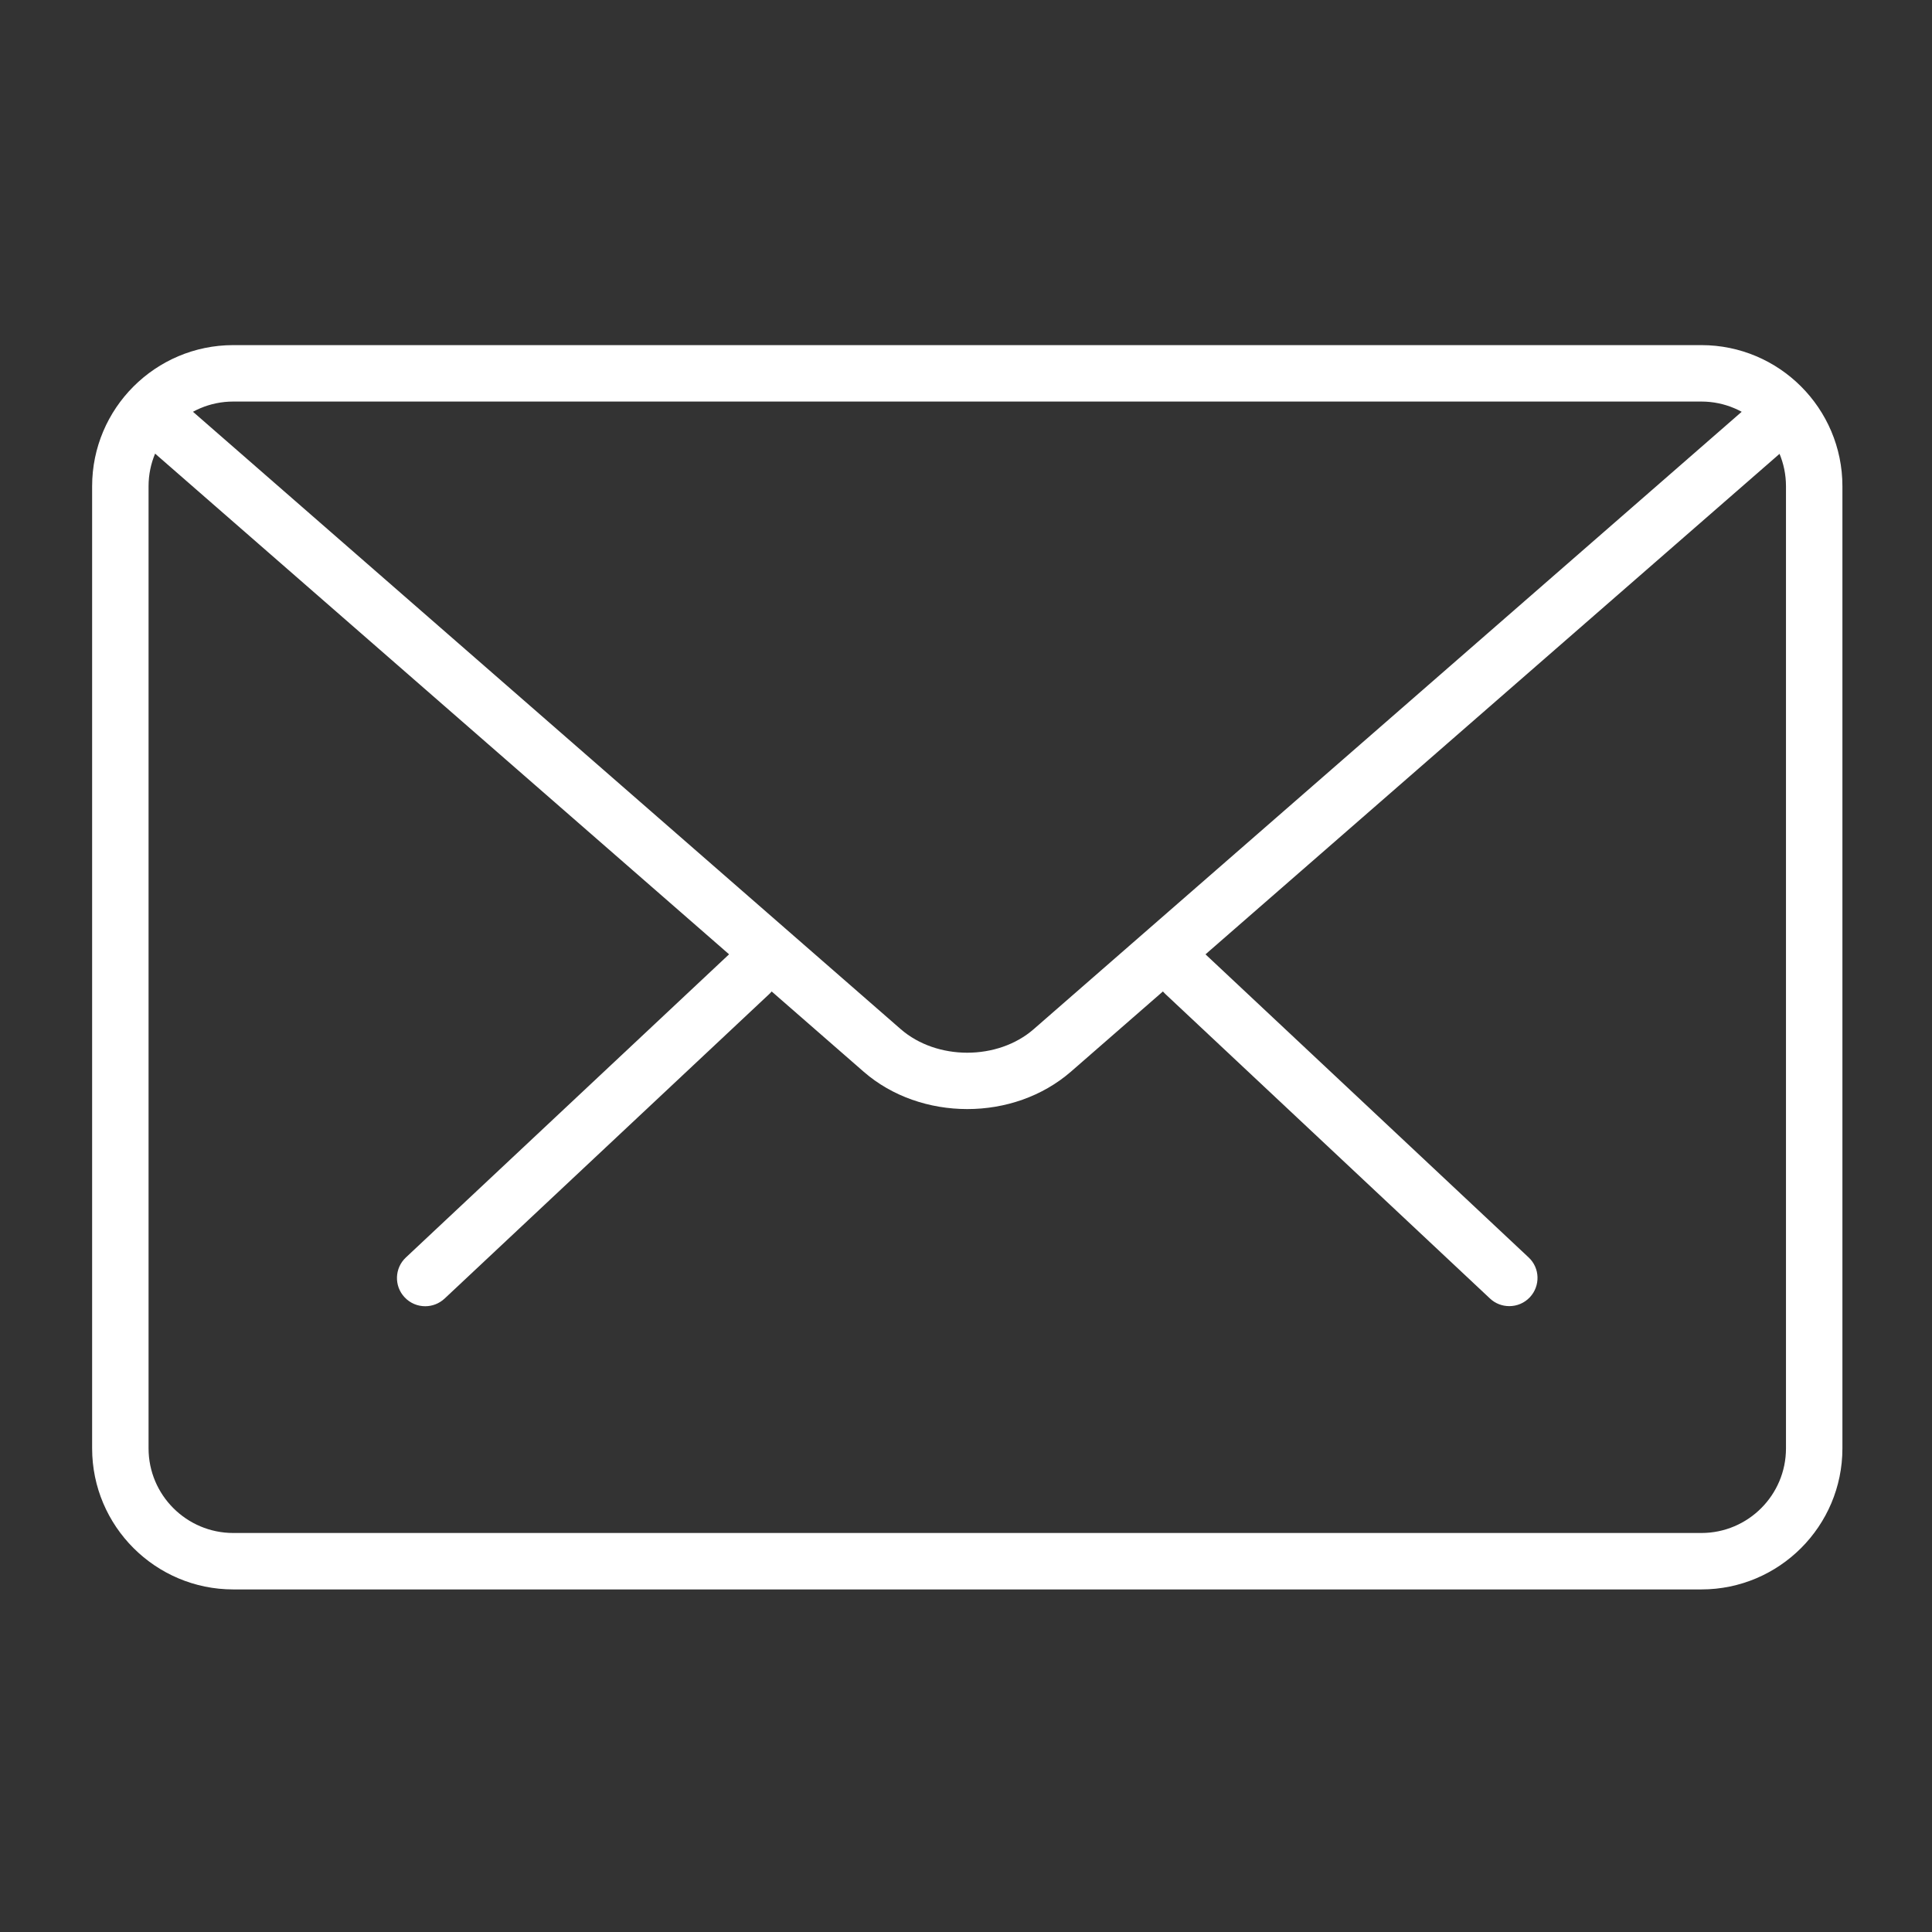 <svg xmlns="http://www.w3.org/2000/svg" width="19" height="19" viewBox="0 0 19 19" fill="none"><rect x="0" y="0" width="19" height="19" fill="#333333" stroke="none"/><g clip-path="url(#clip0_52_3682)"><path d="M14.843 12.845C14.774 12.845 14.706 12.82 14.653 12.77L11.459 9.774C11.348 9.669 11.342 9.494 11.447 9.382C11.552 9.269 11.727 9.264 11.839 9.37L15.033 12.366C15.145 12.47 15.15 12.646 15.045 12.758C14.99 12.816 14.917 12.845 14.843 12.845Z" fill="white"></path><path d="M4.182 12.846C4.108 12.846 4.034 12.817 3.979 12.758C3.874 12.647 3.88 12.471 3.991 12.367L7.186 9.37C7.298 9.266 7.474 9.27 7.579 9.383C7.684 9.494 7.678 9.67 7.567 9.774L4.372 12.771C4.318 12.821 4.25 12.846 4.182 12.846Z" fill="white"></path><path d="M16.732 15.631H2.294C1.529 15.631 0.906 15.009 0.906 14.244V4.782C0.906 4.016 1.529 3.394 2.294 3.394H16.732C17.497 3.394 18.119 4.016 18.119 4.782V14.244C18.119 15.009 17.497 15.631 16.732 15.631ZM2.294 3.949C1.835 3.949 1.461 4.323 1.461 4.782V14.244C1.461 14.703 1.835 15.076 2.294 15.076H16.732C17.191 15.076 17.564 14.703 17.564 14.244V4.782C17.564 4.323 17.191 3.949 16.732 3.949H2.294Z" fill="white"></path><path d="M9.513 10.907C9.143 10.907 8.774 10.784 8.494 10.54L1.367 4.323C1.251 4.222 1.239 4.047 1.339 3.931C1.441 3.815 1.616 3.805 1.731 3.904L8.858 10.121C9.213 10.43 9.812 10.43 10.166 10.121L17.284 3.914C17.399 3.814 17.574 3.825 17.676 3.941C17.777 4.057 17.765 4.231 17.65 4.333L10.532 10.539C10.25 10.784 9.882 10.907 9.513 10.907Z" fill="white"></path></g><defs><clipPath id="clip0_52_3682"><rect width="17.213" height="17.213" fill="white" transform="translate(0.906 0.906)"></rect></clipPath></defs></svg>